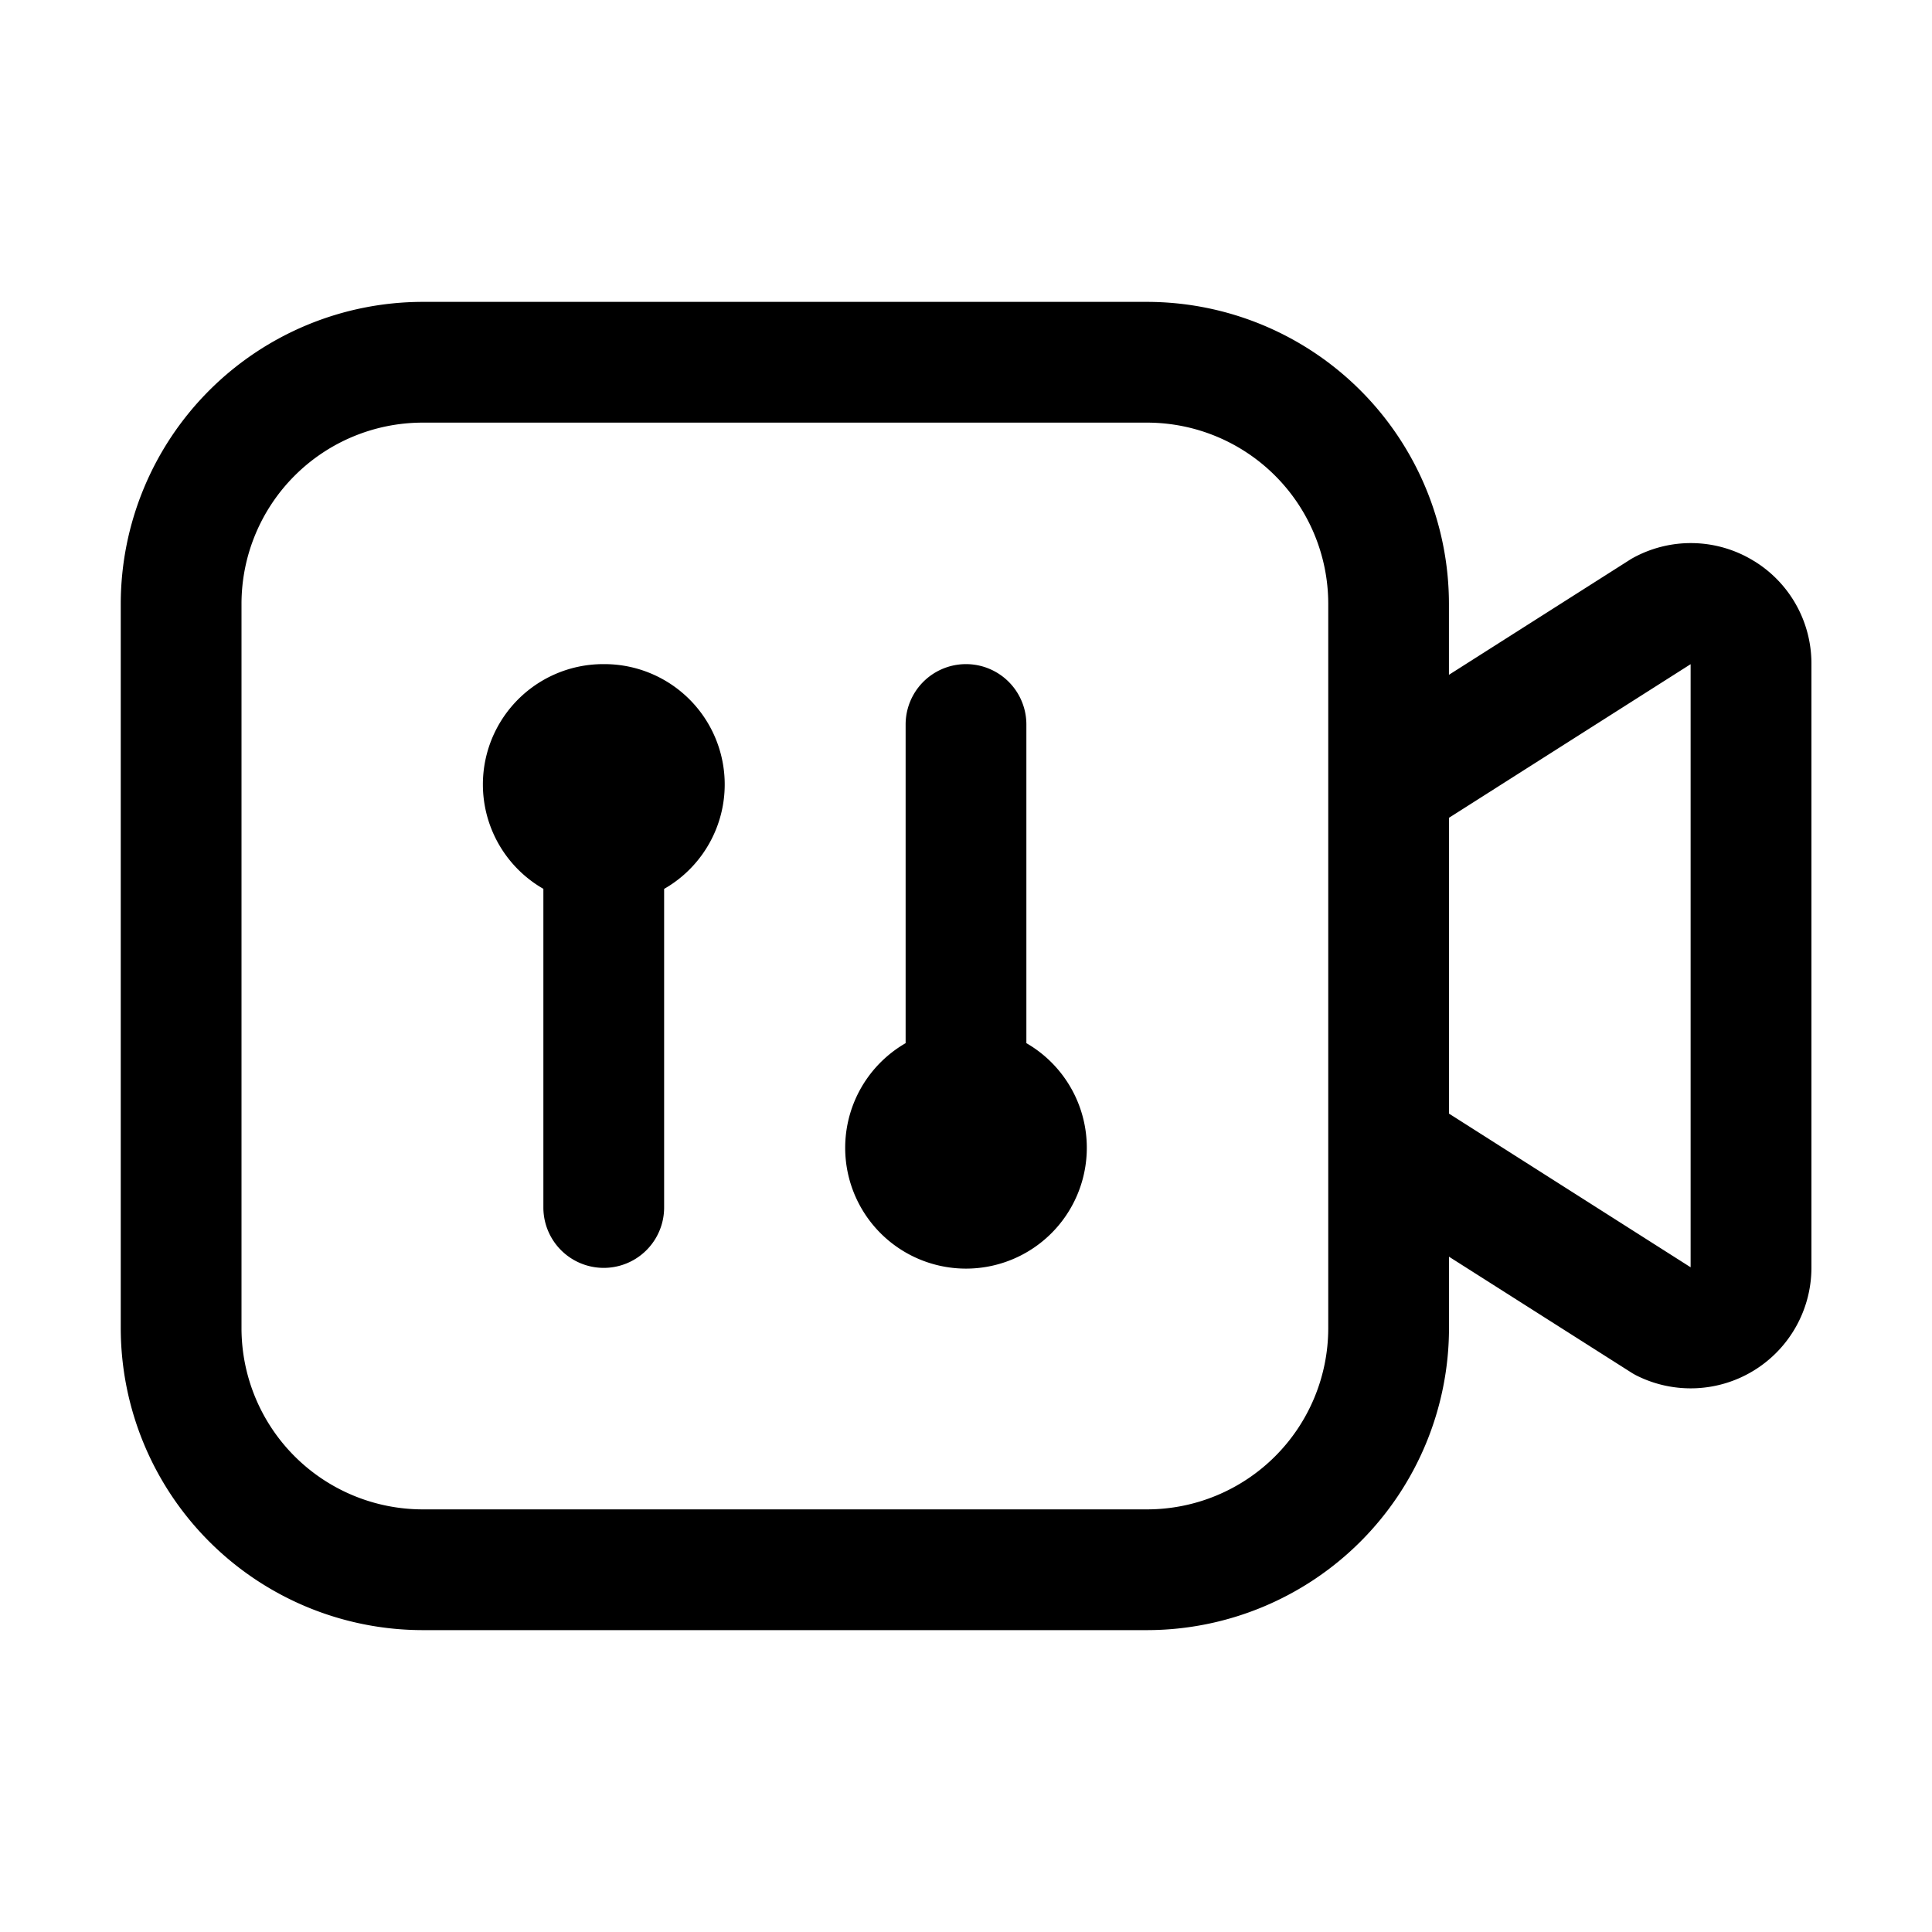 <svg xmlns="http://www.w3.org/2000/svg" width="32" height="32" viewBox="0 0 32 32"><path d="M10 11a1.993 1.993 0 0 0-1 3.722V20a1 1 0 1 0 2 0v-5.277A1.993 1.993 0 0 0 10 11M17 17.278V12a1 1 0 1 0-2 0v5.278a2.001 2.001 0 1 0 2 0M29.054 9.294a1.99 1.99 0 0 0-2.035-.037l-3.02 1.92V10a5.006 5.006 0 0 0-5-5H7a5.006 5.006 0 0 0-5 5v12a5.006 5.006 0 0 0 5 5h12a5.007 5.007 0 0 0 5-5v-1.185l3.02 1.919a1 1 0 0 0 .088.05 2 2 0 0 0 2.895-1.788v-10a1.99 1.99 0 0 0-.948-1.702M22 22a3.003 3.003 0 0 1-3 3H7a3.003 3.003 0 0 1-3-3V10a3.003 3.003 0 0 1 3-3h12a3.003 3.003 0 0 1 3 3zm6.002-1.01L24 18.445v-4.9l4.002-2.544z"/></svg>
